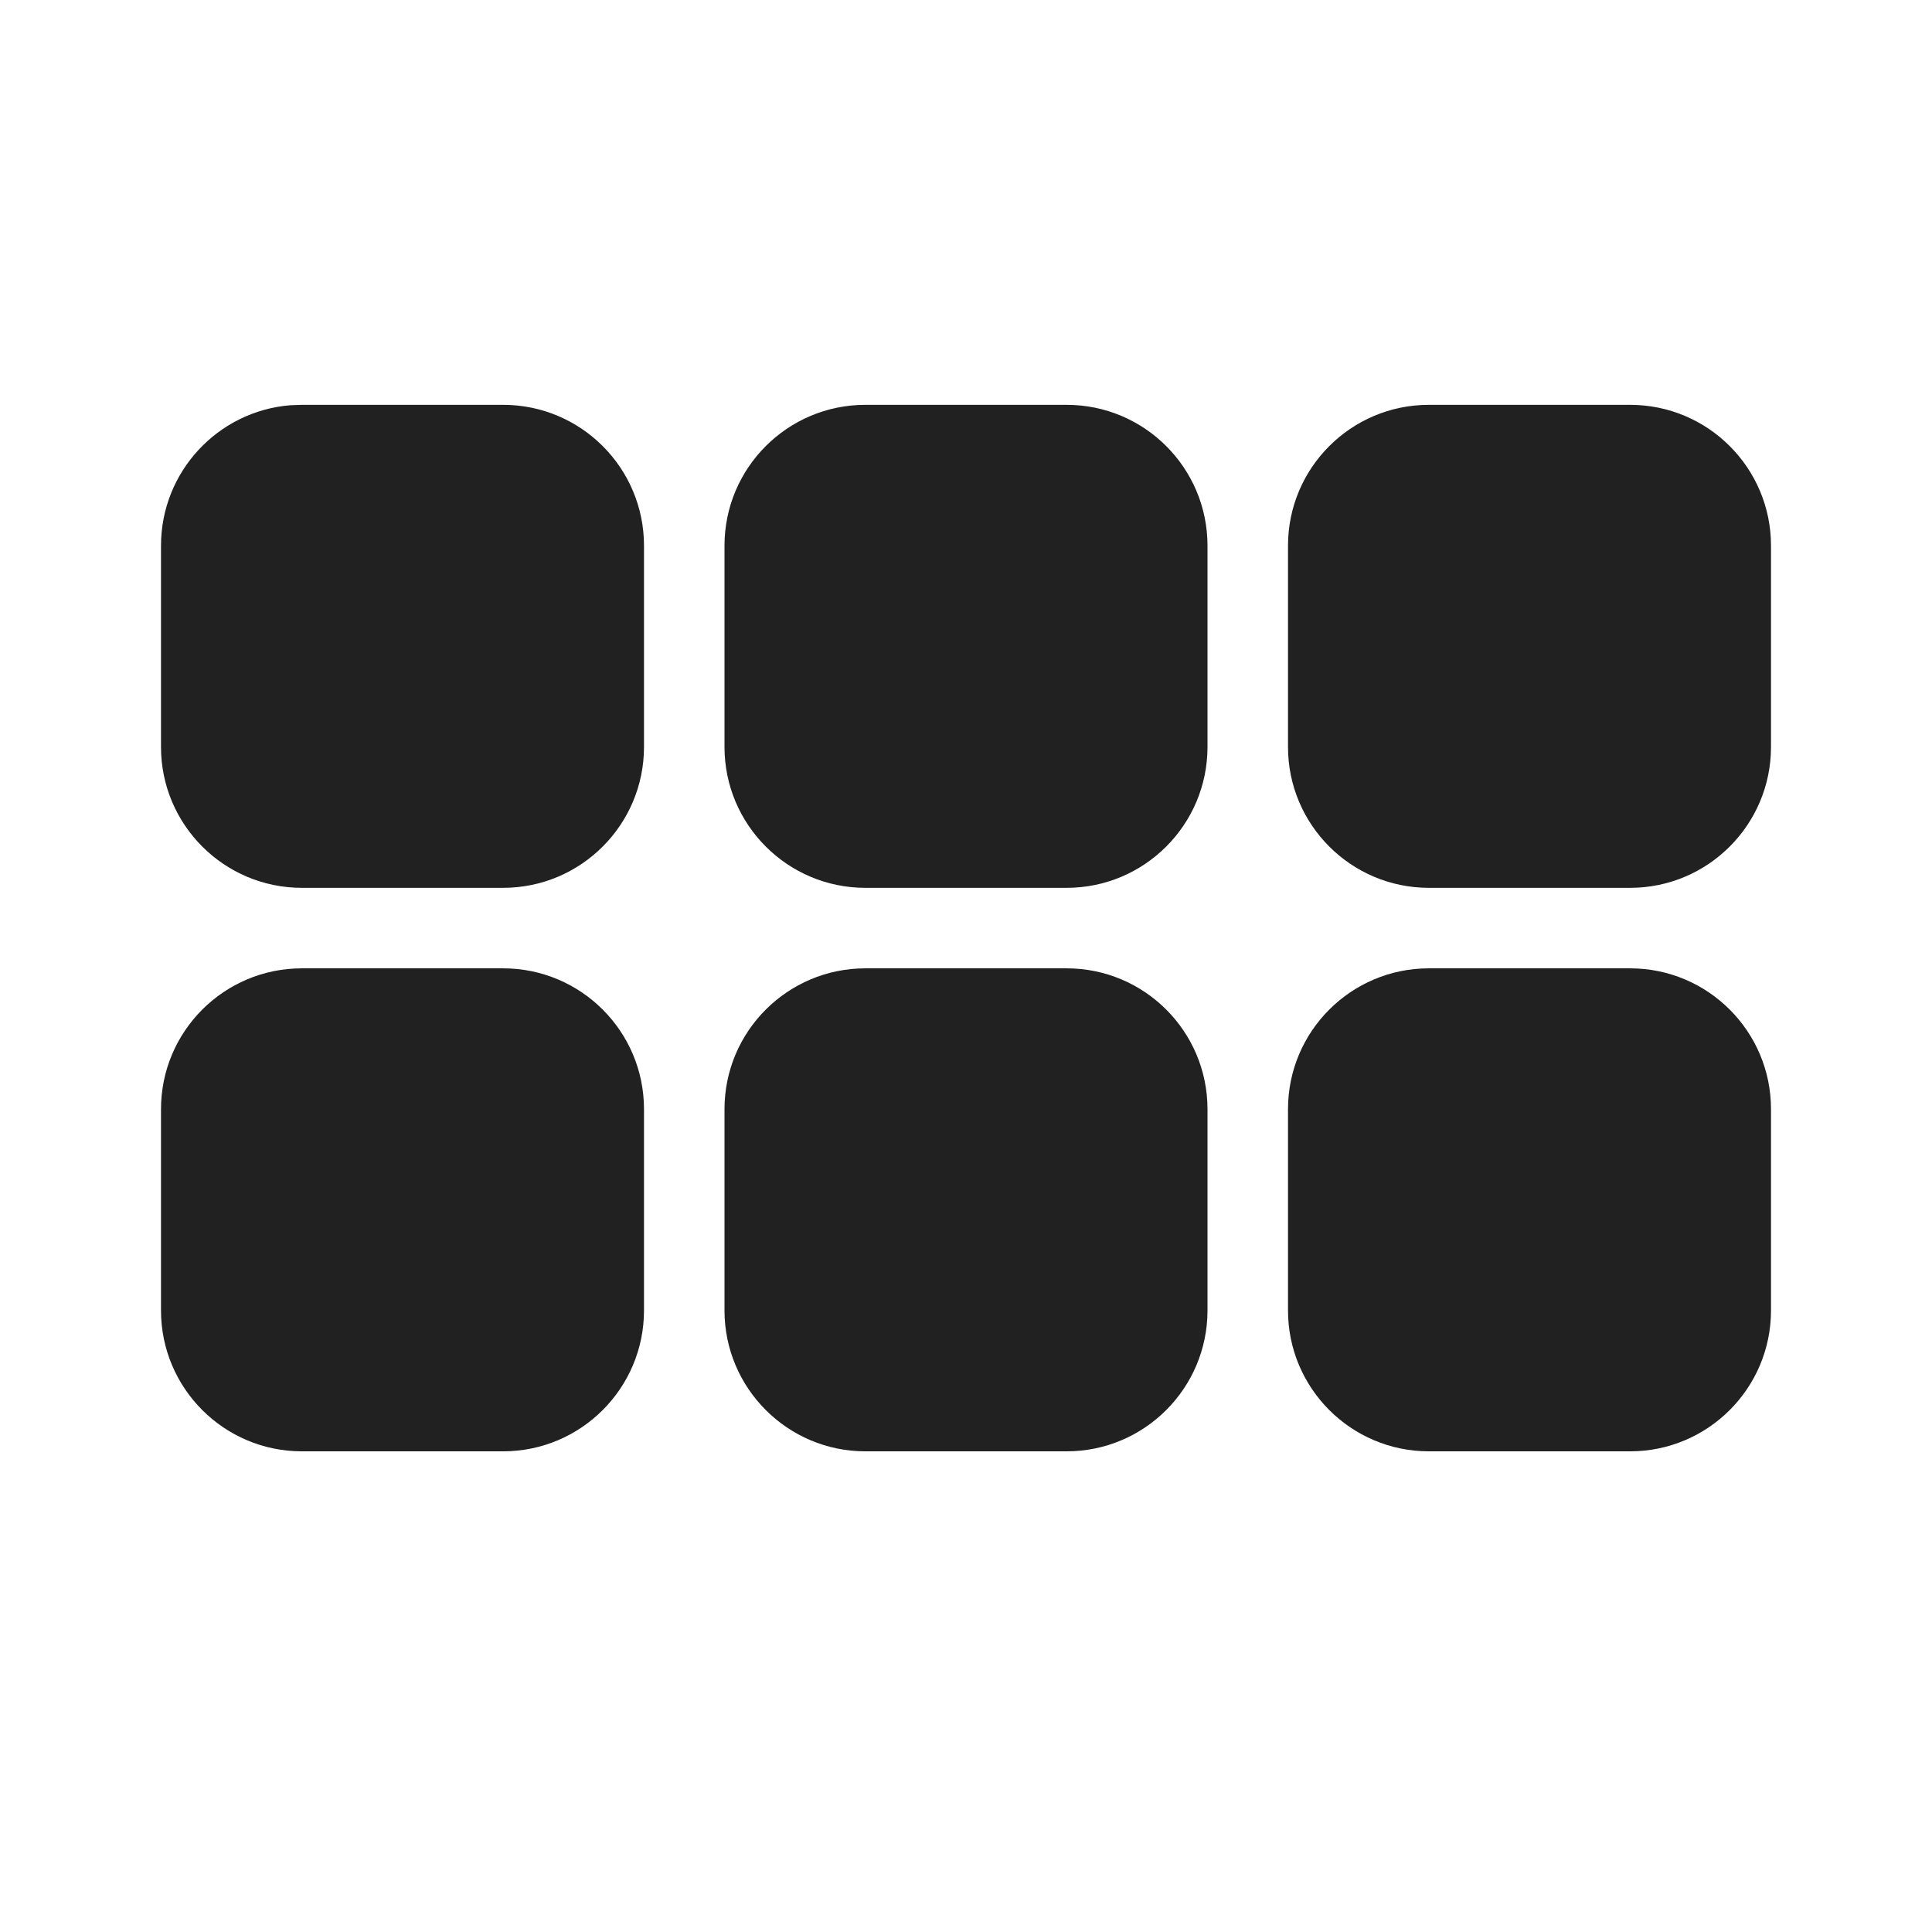 <?xml version="1.0" encoding="UTF-8"?>
<svg width="800px" height="800px" viewBox="0 0 24 24" version="1.1" xmlns="http://www.w3.org/2000/svg" xmlns:xlink="http://www.w3.org/1999/xlink">
    
    <title>ic_fluent_dock_row_24_filled</title>
    <desc>Created with Sketch.</desc>
    <g id="🔍-Product-Icons" stroke="none" stroke-width="1" fill="none" fill-rule="evenodd">
        <g id="ic_fluent_dock_row_24_filled" fill="#212121" fill-rule="nonzero">
            <path d="M20.25,12.029 C21.216,12.029 22,12.812 22,13.779 L22,16.279 C22,17.245 21.216,18.029 20.25,18.029 L17.75,18.029 C16.784,18.029 16,17.245 16,16.279 L16,13.779 C16,12.812 16.784,12.029 17.75,12.029 L20.25,12.029 Z M6.25,12.029 C7.216,12.029 8,12.812 8,13.779 L8,16.279 C8,17.245 7.216,18.029 6.25,18.029 L3.75,18.029 C2.784,18.029 2,17.245 2,16.279 L2,13.779 C2,12.812 2.784,12.029 3.75,12.029 L6.25,12.029 Z M13.25,12.029 C14.216,12.029 15,12.812 15,13.779 L15,16.279 C15,17.245 14.216,18.029 13.25,18.029 L10.75,18.029 C9.784,18.029 9,17.245 9,16.279 L9,13.779 C9,12.812 9.784,12.029 10.75,12.029 L13.25,12.029 Z M13.25,5.029 C14.216,5.029 15,5.812 15,6.779 L15,9.279 C15,10.245 14.216,11.029 13.25,11.029 L10.75,11.029 C9.784,11.029 9,10.245 9,9.279 L9,6.779 C9,5.812 9.784,5.029 10.75,5.029 L13.25,5.029 Z M20.25,5.029 C21.216,5.029 22,5.812 22,6.779 L22,9.279 C22,10.245 21.216,11.029 20.25,11.029 L17.75,11.029 C16.784,11.029 16,10.245 16,9.279 L16,6.779 C16,5.812 16.784,5.029 17.75,5.029 L20.25,5.029 Z M6.25,5.029 C7.216,5.029 8,5.812 8,6.779 L8,9.279 C8,10.245 7.216,11.029 6.25,11.029 L3.75,11.029 C2.784,11.029 2,10.245 2,9.279 L2,6.779 C2,5.86 2.707,5.107 3.606,5.034 L3.75,5.029 L6.25,5.029 Z" id="🎨-Color">
</path>
        </g>
    </g>
</svg>